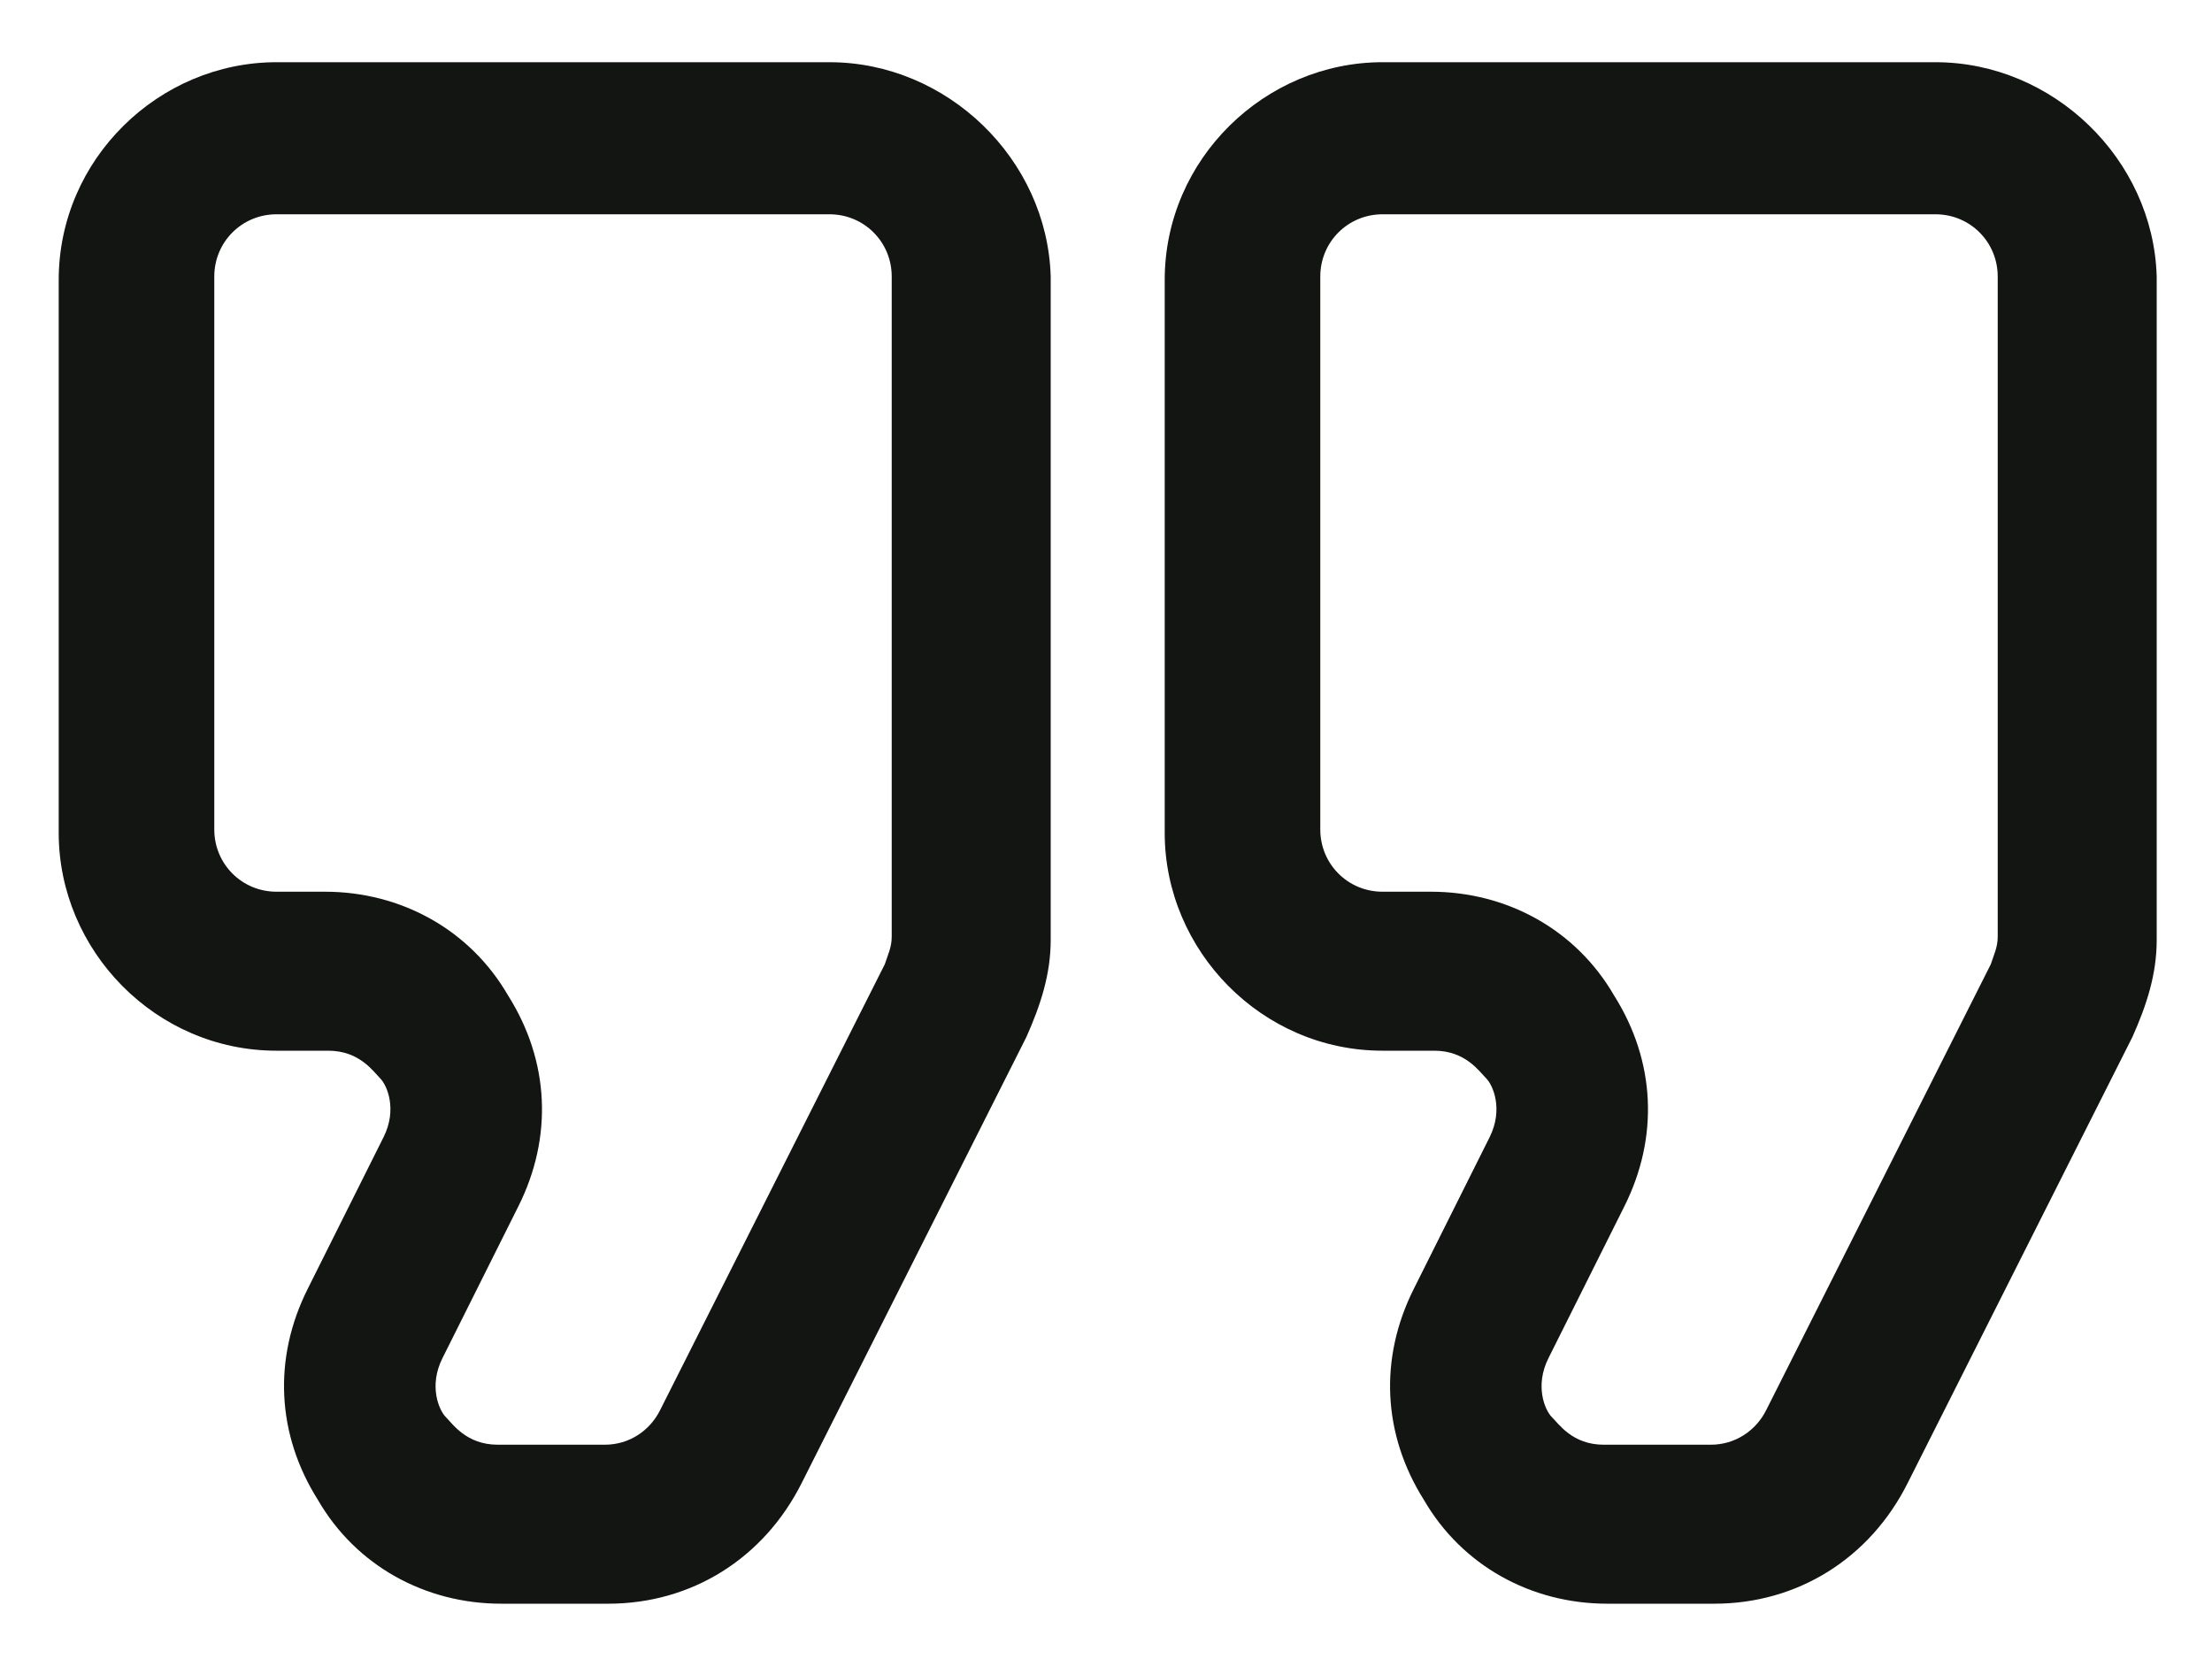 <svg width="24" height="18" viewBox="0 0 24 18" fill="none" xmlns="http://www.w3.org/2000/svg">
<g id="Group">
<path id="Vector" d="M9 0.675H3C1.725 0.675 0.637 1.725 0.637 3.037V9.037C0.637 10.312 1.687 11.4 3 11.4H3.562C3.9 11.4 4.05 11.625 4.125 11.7C4.2 11.775 4.312 12.037 4.162 12.337L3.337 13.987C2.962 14.737 3 15.562 3.45 16.275C3.862 16.987 4.612 17.4 5.437 17.4H6.6C7.5 17.4 8.287 16.912 8.7 16.087L11.137 11.25C11.287 10.912 11.4 10.575 11.4 10.2V3C11.363 1.725 10.275 0.675 9 0.675ZM9.675 10.162C9.675 10.275 9.637 10.35 9.6 10.462L7.162 15.3C7.05 15.525 6.825 15.675 6.562 15.675H5.4C5.062 15.675 4.912 15.45 4.837 15.375C4.762 15.3 4.65 15.037 4.8 14.737L5.625 13.087C6 12.337 5.962 11.512 5.512 10.8C5.1 10.087 4.35 9.675 3.525 9.675H3C2.625 9.675 2.325 9.375 2.325 9V3C2.325 2.625 2.625 2.325 3 2.325H9C9.375 2.325 9.675 2.625 9.675 3V10.162Z" fill="#131512"/>
<path id="Vector_2" d="M21 0.675H15C13.725 0.675 12.637 1.725 12.637 3.037V9.037C12.637 10.312 13.688 11.4 15 11.4H15.562C15.9 11.4 16.05 11.625 16.125 11.7C16.2 11.775 16.312 12.037 16.163 12.337L15.338 13.987C14.963 14.737 15 15.562 15.45 16.275C15.863 16.987 16.613 17.4 17.438 17.4H18.6C19.5 17.4 20.288 16.912 20.7 16.087L23.137 11.25C23.288 10.912 23.4 10.575 23.4 10.2V3C23.363 1.725 22.275 0.675 21 0.675ZM21.675 10.162C21.675 10.275 21.637 10.35 21.6 10.462L19.163 15.3C19.05 15.525 18.825 15.675 18.562 15.675H17.4C17.062 15.675 16.913 15.45 16.837 15.375C16.762 15.3 16.65 15.037 16.8 14.737L17.625 13.087C18 12.337 17.962 11.512 17.512 10.8C17.1 10.087 16.35 9.675 15.525 9.675H15C14.625 9.675 14.325 9.375 14.325 9V3C14.325 2.625 14.625 2.325 15 2.325H21C21.375 2.325 21.675 2.625 21.675 3V10.162Z" fill="#131512"/>
</g>
</svg>

